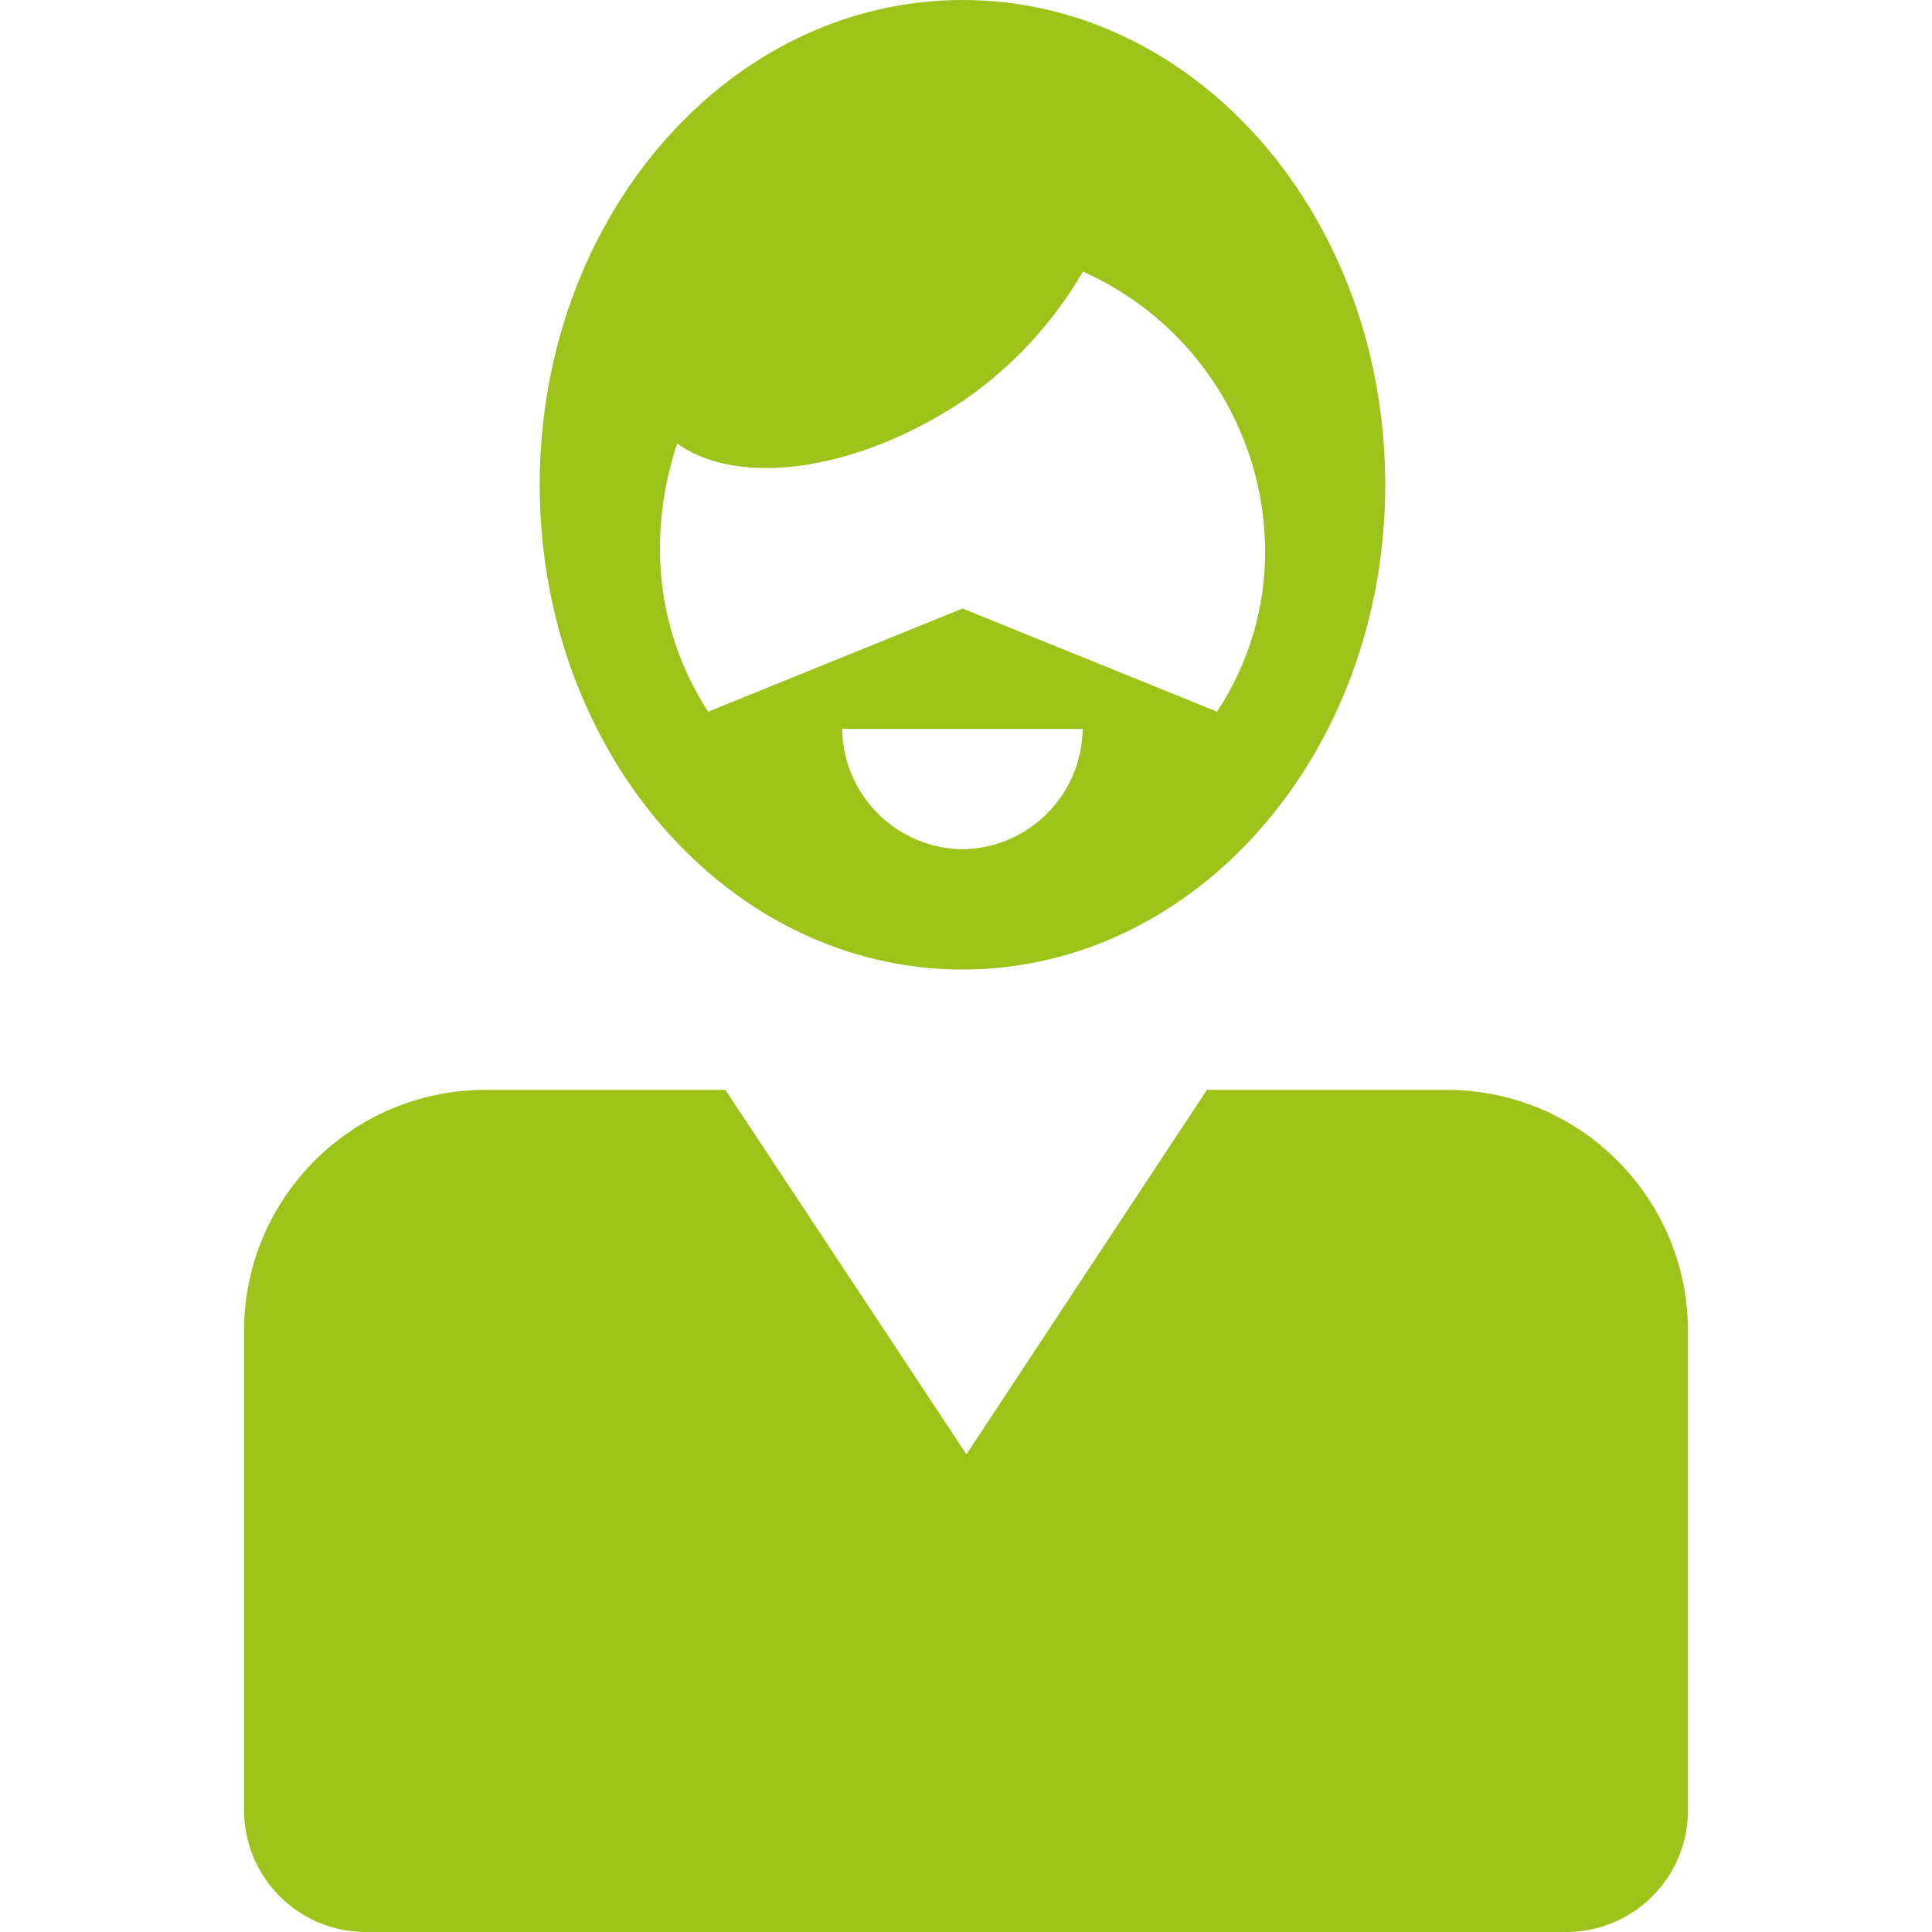 <svg class="icon" xmlns="http://www.w3.org/2000/svg" xmlns:xlink="http://www.w3.org/1999/xlink" x="0px" y="0px"
	 viewBox="0 0 50 50" style="enable-background:new 0 0 50 50;" xml:space="preserve">
<path id="Pfad_166" style="fill:#9CC31A;" d="M17.527,11.478c1.602,1.156,4.715,0.712,7.474-1.156
	c1.235-0.866,2.267-1.989,3.025-3.292c2.849,1.269,4.693,4.087,4.715,7.206c0.011,1.487-0.423,2.943-1.246,4.181l-6.584-2.669
	l-6.584,2.67c-0.811-1.244-1.243-2.697-1.246-4.181c-0.004-0.937,0.146-1.869,0.444-2.758 M24.91,21.979
	c-1.711-0.021-3.093-1.403-3.114-3.114h6.223c-0.021,1.711-1.403,3.093-3.114,3.114 M24.906,25.092
	c6.051,0,10.944-5.605,10.944-12.546S30.962,0,24.912,0S13.968,5.605,13.968,12.546s4.893,12.546,10.944,12.546"/>
<path id="Pfad_167" style="fill:#9CC31A;" d="M37.457,28.206h-6.223l-6.223,9.432l-6.238-9.432h-6.234
	c-3.432,0.013-6.211,2.791-6.223,6.223v12.457C6.337,48.597,7.718,49.979,9.429,50h31.142c1.711-0.021,3.093-1.403,3.114-3.114
	V34.429c-0.013-3.432-2.791-6.211-6.223-6.223"/>
</svg>
